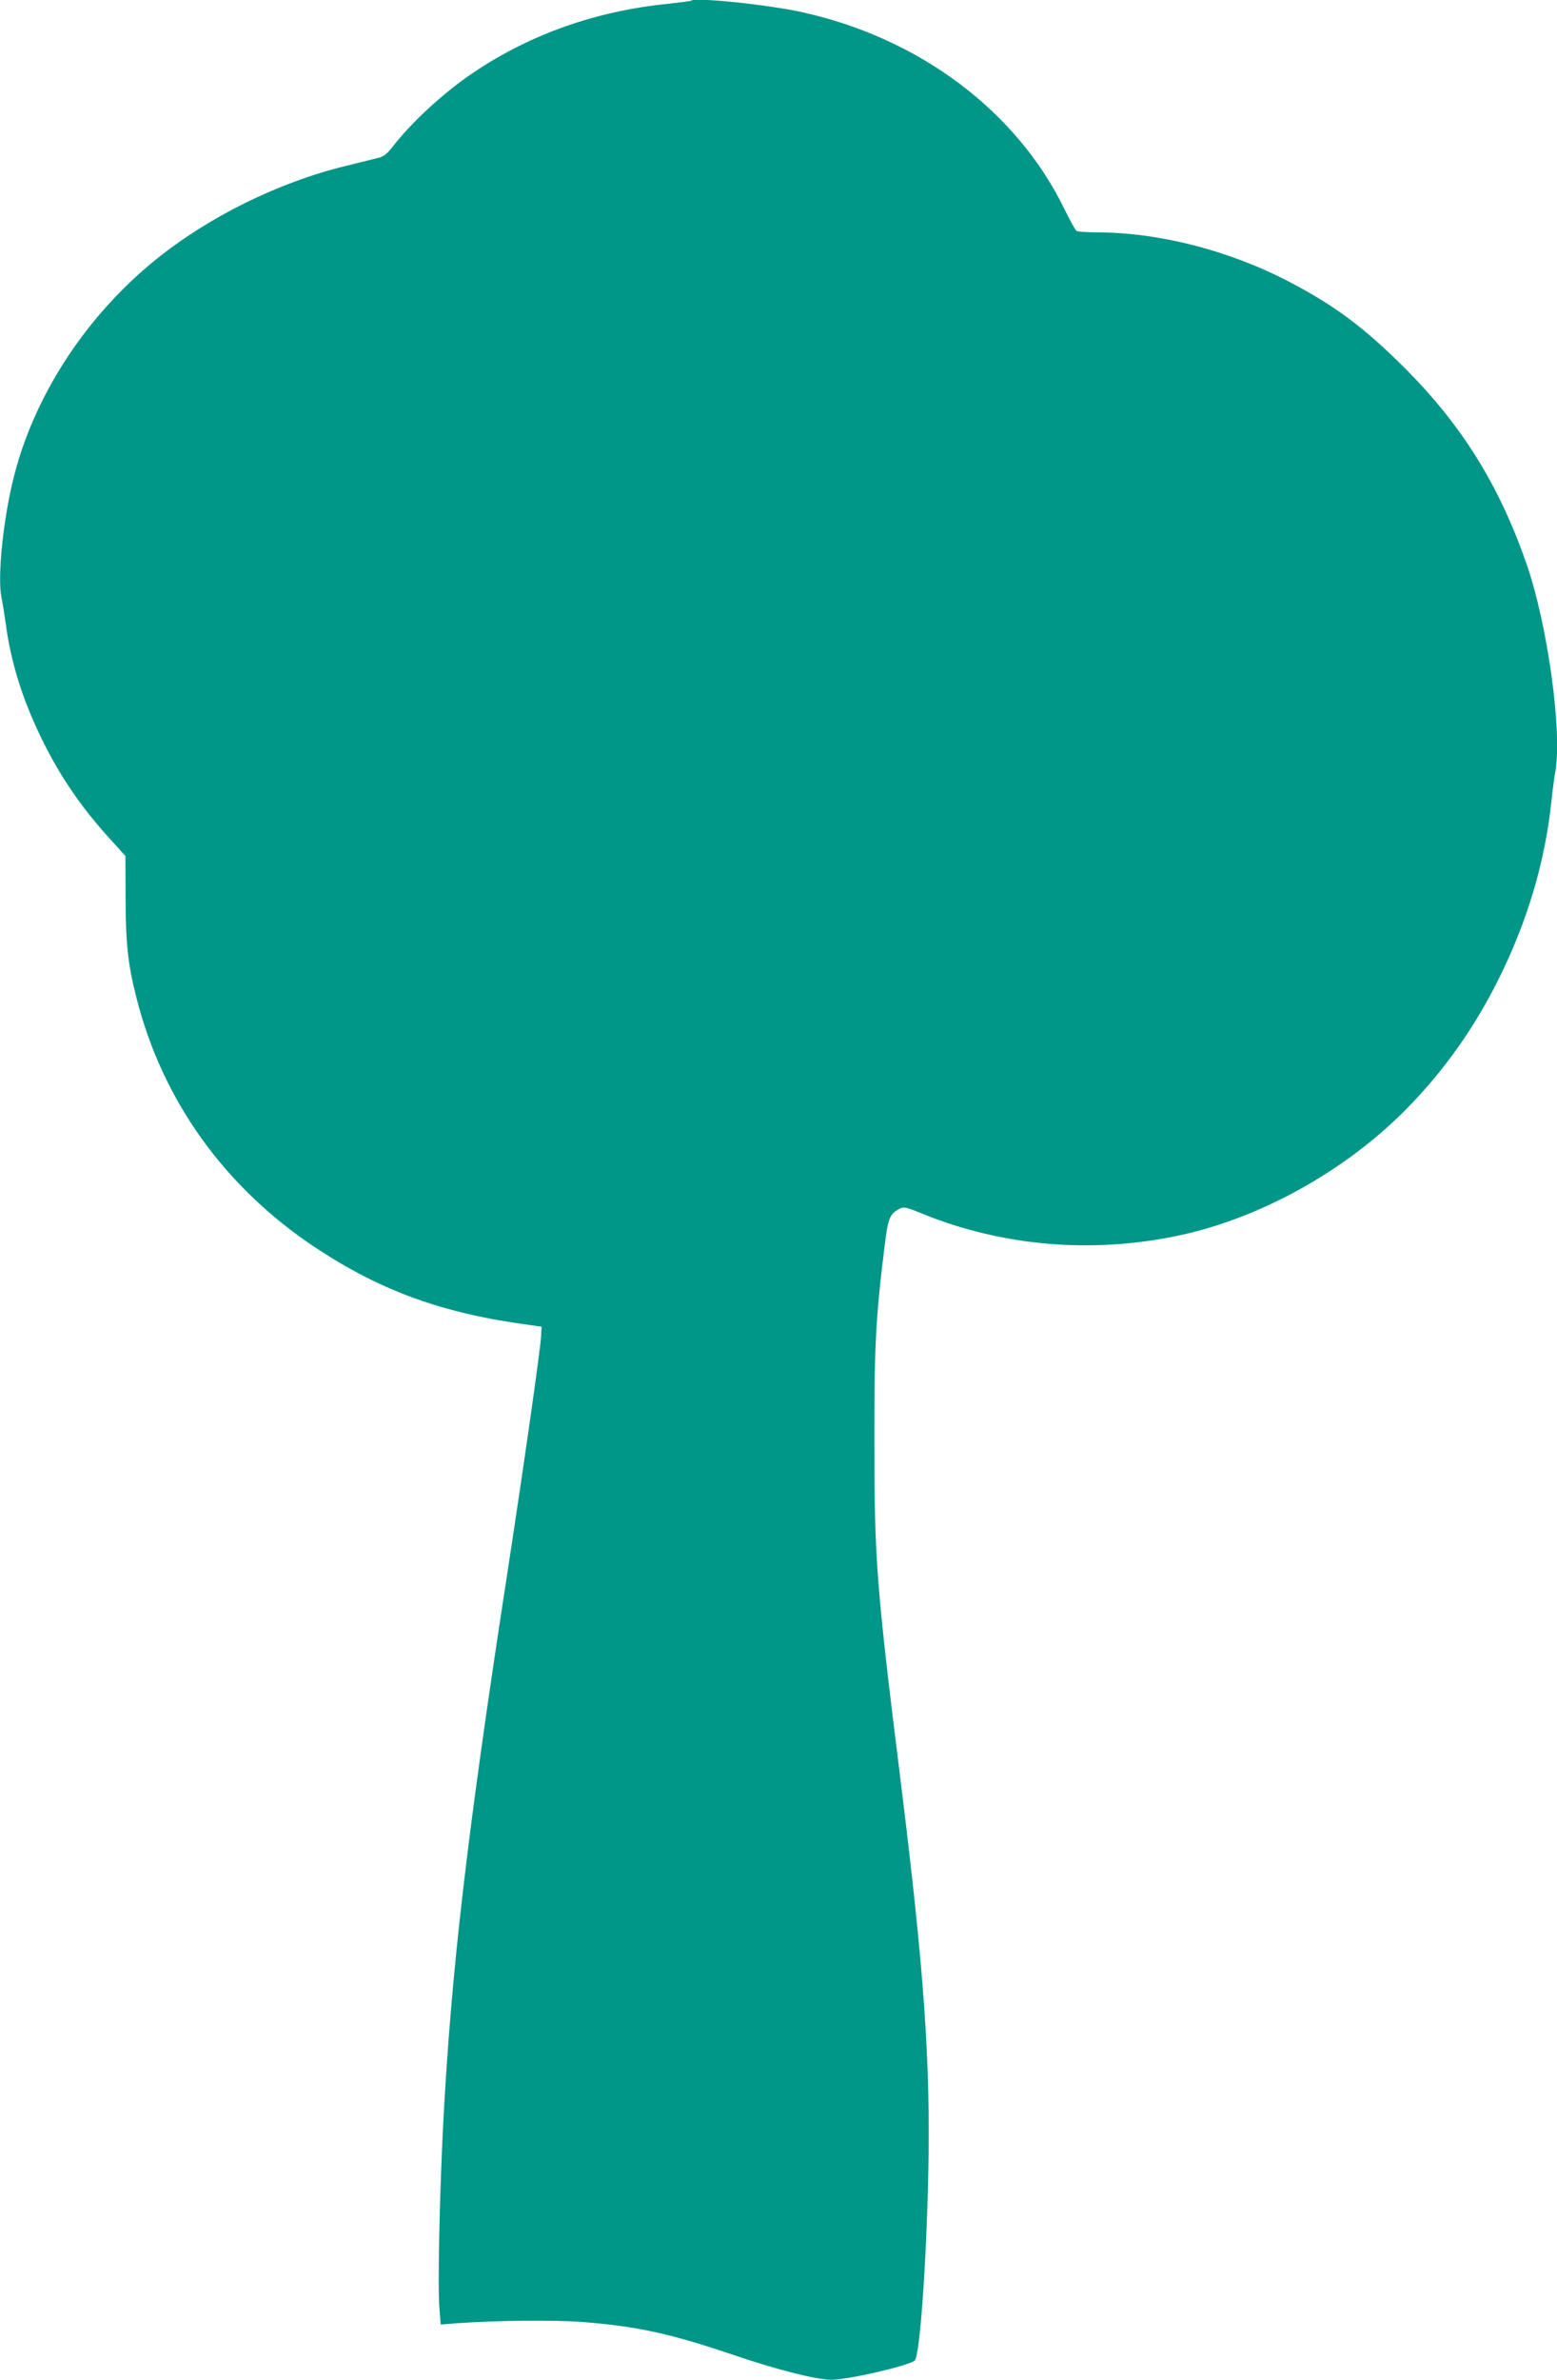 <?xml version="1.0" standalone="no"?>
<!DOCTYPE svg PUBLIC "-//W3C//DTD SVG 20010904//EN"
 "http://www.w3.org/TR/2001/REC-SVG-20010904/DTD/svg10.dtd">
<svg version="1.0" xmlns="http://www.w3.org/2000/svg"
 width="838pt" height="1280pt" viewBox="0 0 838 1280"
 preserveAspectRatio="xMidYMid meet">
<g transform="translate(0,1280) scale(0.1,-0.1)"
fill="#009688" stroke="none">
<path d="M3719 12796 c-2 -2 -56 -9 -119 -16 -387 -38 -741 -162 -1047 -367
-161 -107 -338 -270 -442 -405 -25 -33 -47 -50 -71 -56 -19 -5 -101 -25 -181
-45 -361 -88 -738 -274 -1025 -507 -377 -306 -657 -739 -764 -1183 -55 -227
-84 -525 -62 -631 6 -28 16 -91 23 -141 27 -204 88 -401 189 -610 99 -205 216
-377 378 -554 l77 -85 1 -230 c1 -246 12 -351 59 -535 139 -550 475 -1018 962
-1341 355 -235 689 -356 1163 -418 l55 -8 -3 -54 c-4 -73 -96 -715 -182 -1275
-217 -1407 -302 -2142 -345 -2965 -19 -378 -30 -874 -20 -984 l7 -89 87 7
c211 15 523 18 671 7 299 -23 477 -62 831 -182 231 -78 434 -129 514 -129 90
0 410 74 448 103 27 21 63 518 73 1001 13 606 -22 1099 -151 2136 -128 1027
-139 1177 -139 1800 -1 516 7 667 54 1049 20 162 27 180 83 210 20 11 35 8
108 -22 453 -187 960 -225 1444 -111 434 104 878 360 1195 690 193 201 346
419 473 672 157 314 252 633 287 962 6 58 15 129 21 159 38 218 -42 795 -156
1121 -148 424 -349 746 -659 1055 -212 211 -370 330 -611 456 -323 170 -702
268 -1035 269 -58 0 -110 4 -116 8 -6 4 -35 56 -64 115 -256 528 -779 921
-1411 1061 -184 41 -580 82 -600 62z"/>
</g>
</svg>
